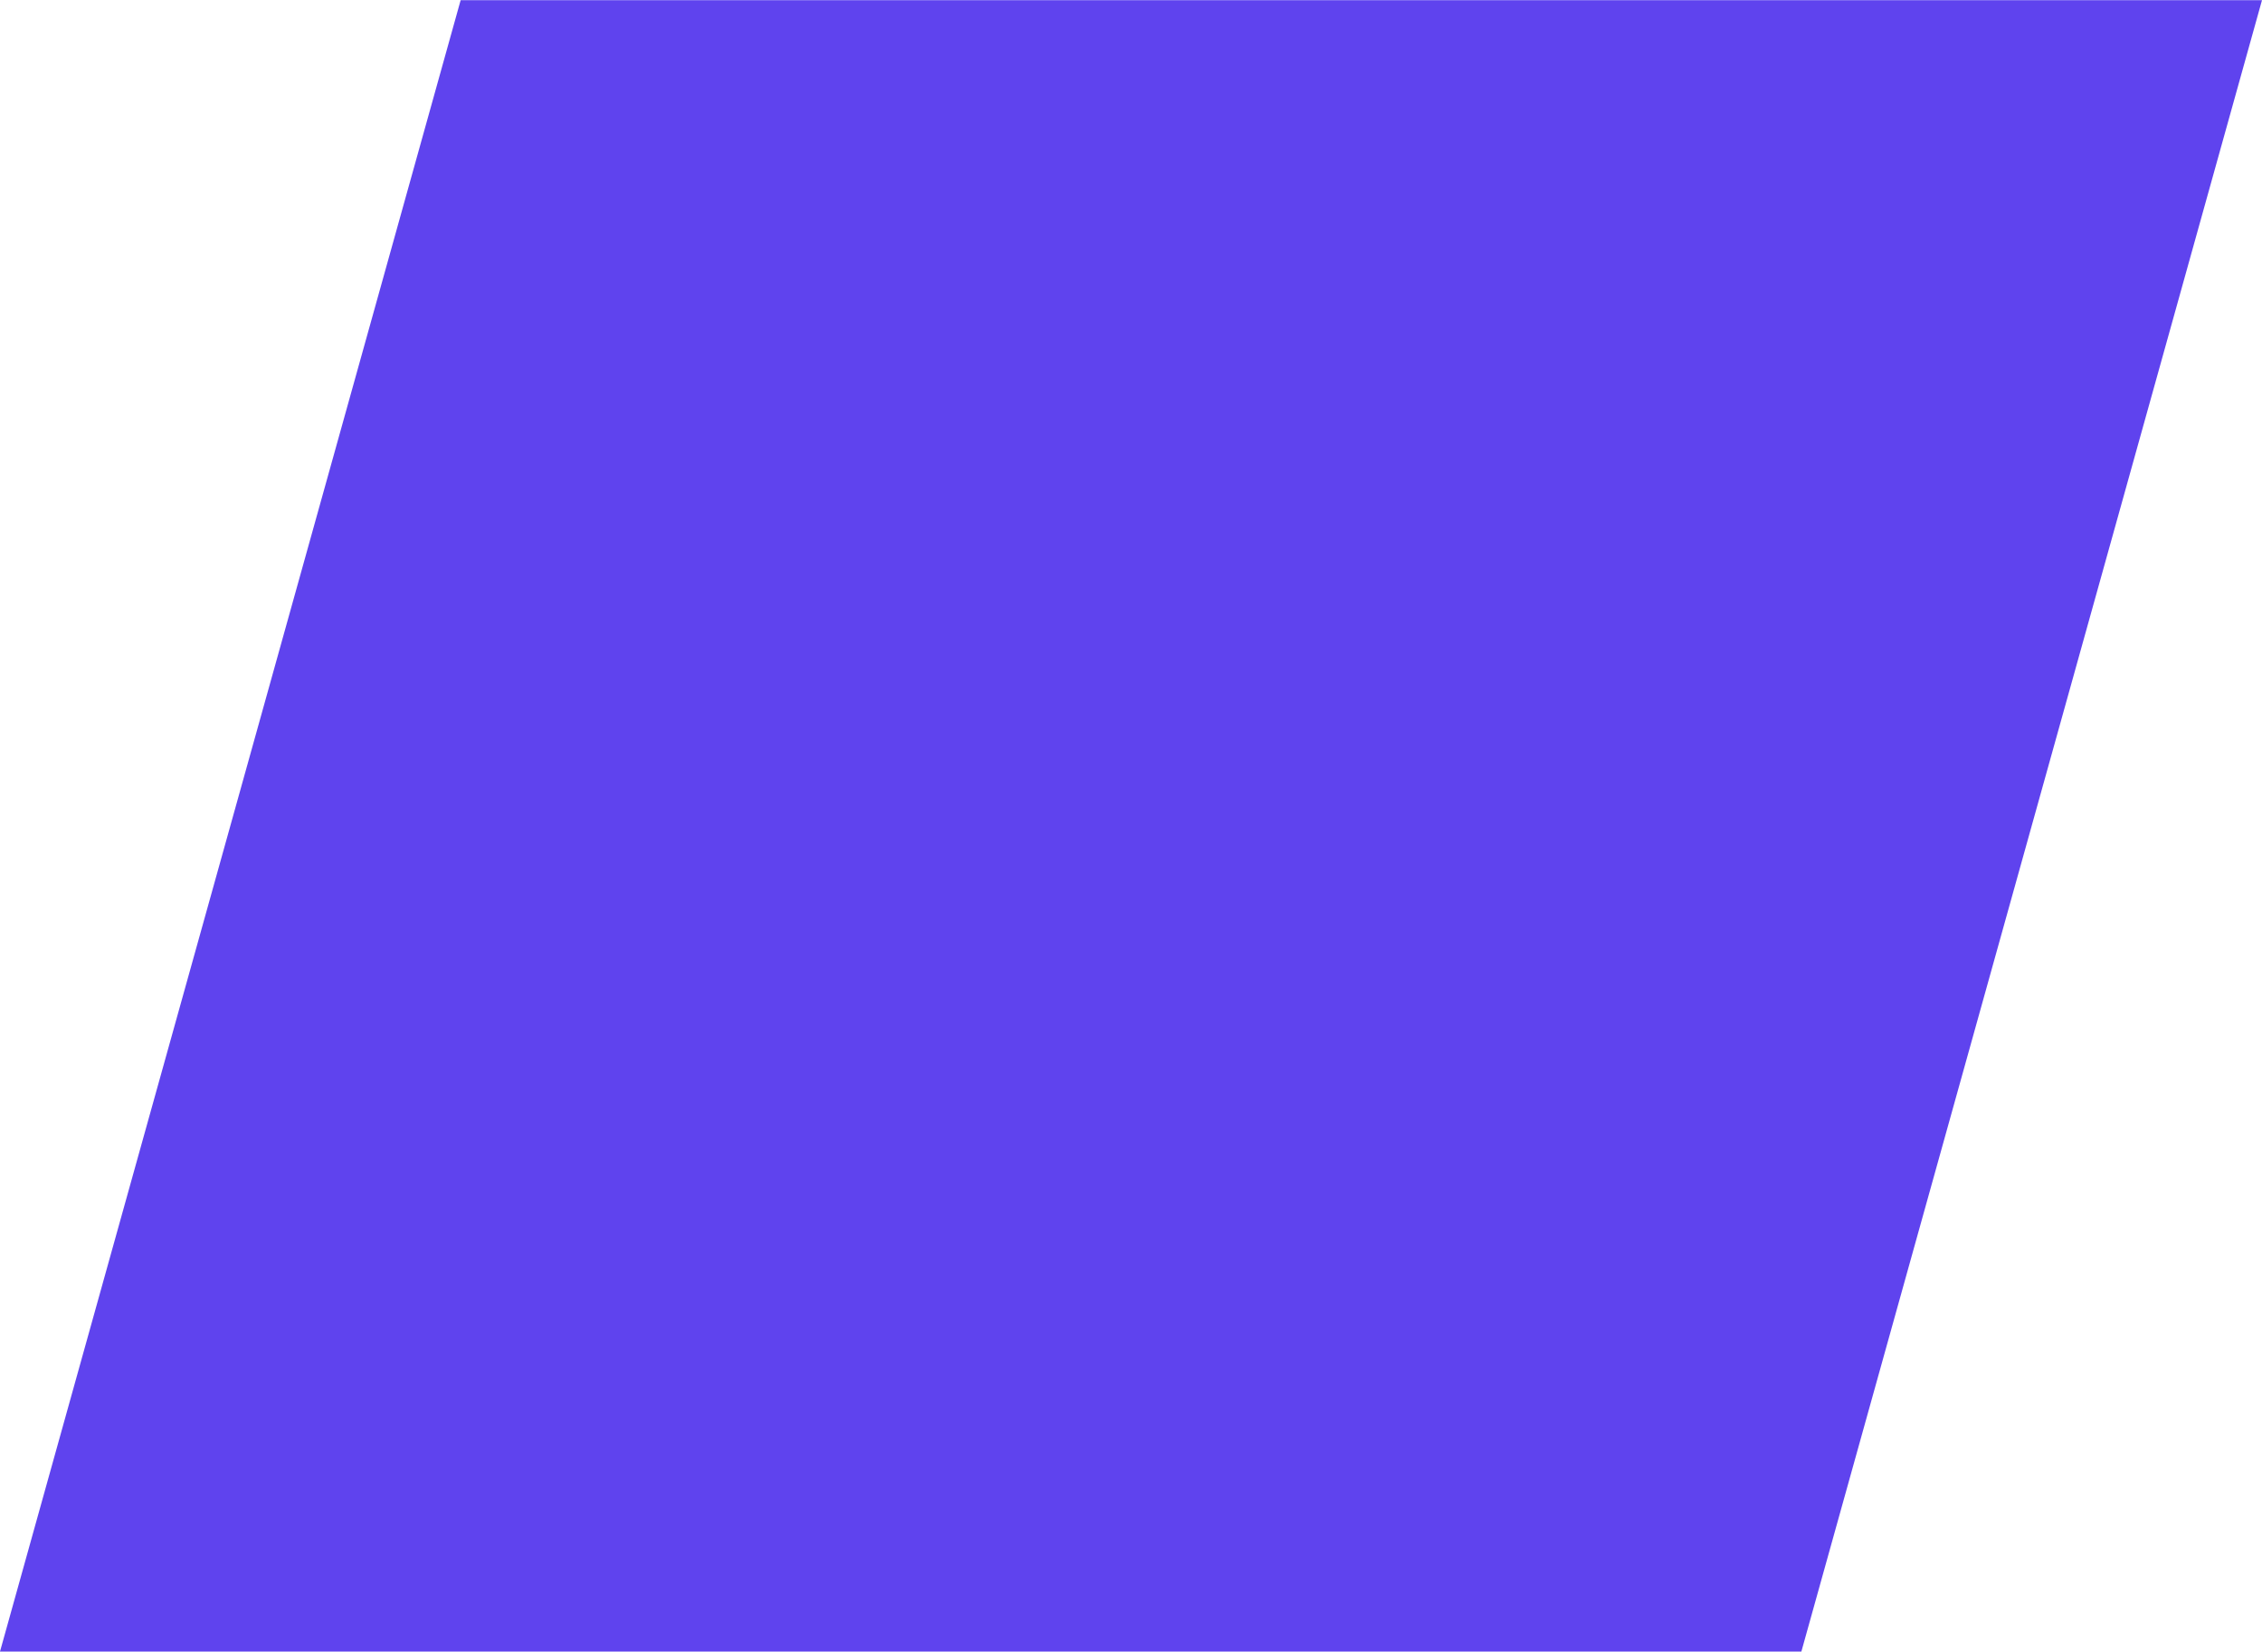 <?xml version="1.0" encoding="UTF-8"?> <svg xmlns="http://www.w3.org/2000/svg" width="137.03" height="100.06" viewBox="0 0 137.03 100.06">  <defs> <style> .cls-1 { fill: #5f43ee; fill-rule: evenodd; } </style> </defs> <path id="Rectangle_1_copy_3" data-name="Rectangle 1 copy 3" class="cls-1" d="M919.156,5937.54H1028.28l-27.91,100.07H891.244Z" transform="translate(-891.25 -5937.53)"></path> </svg> 